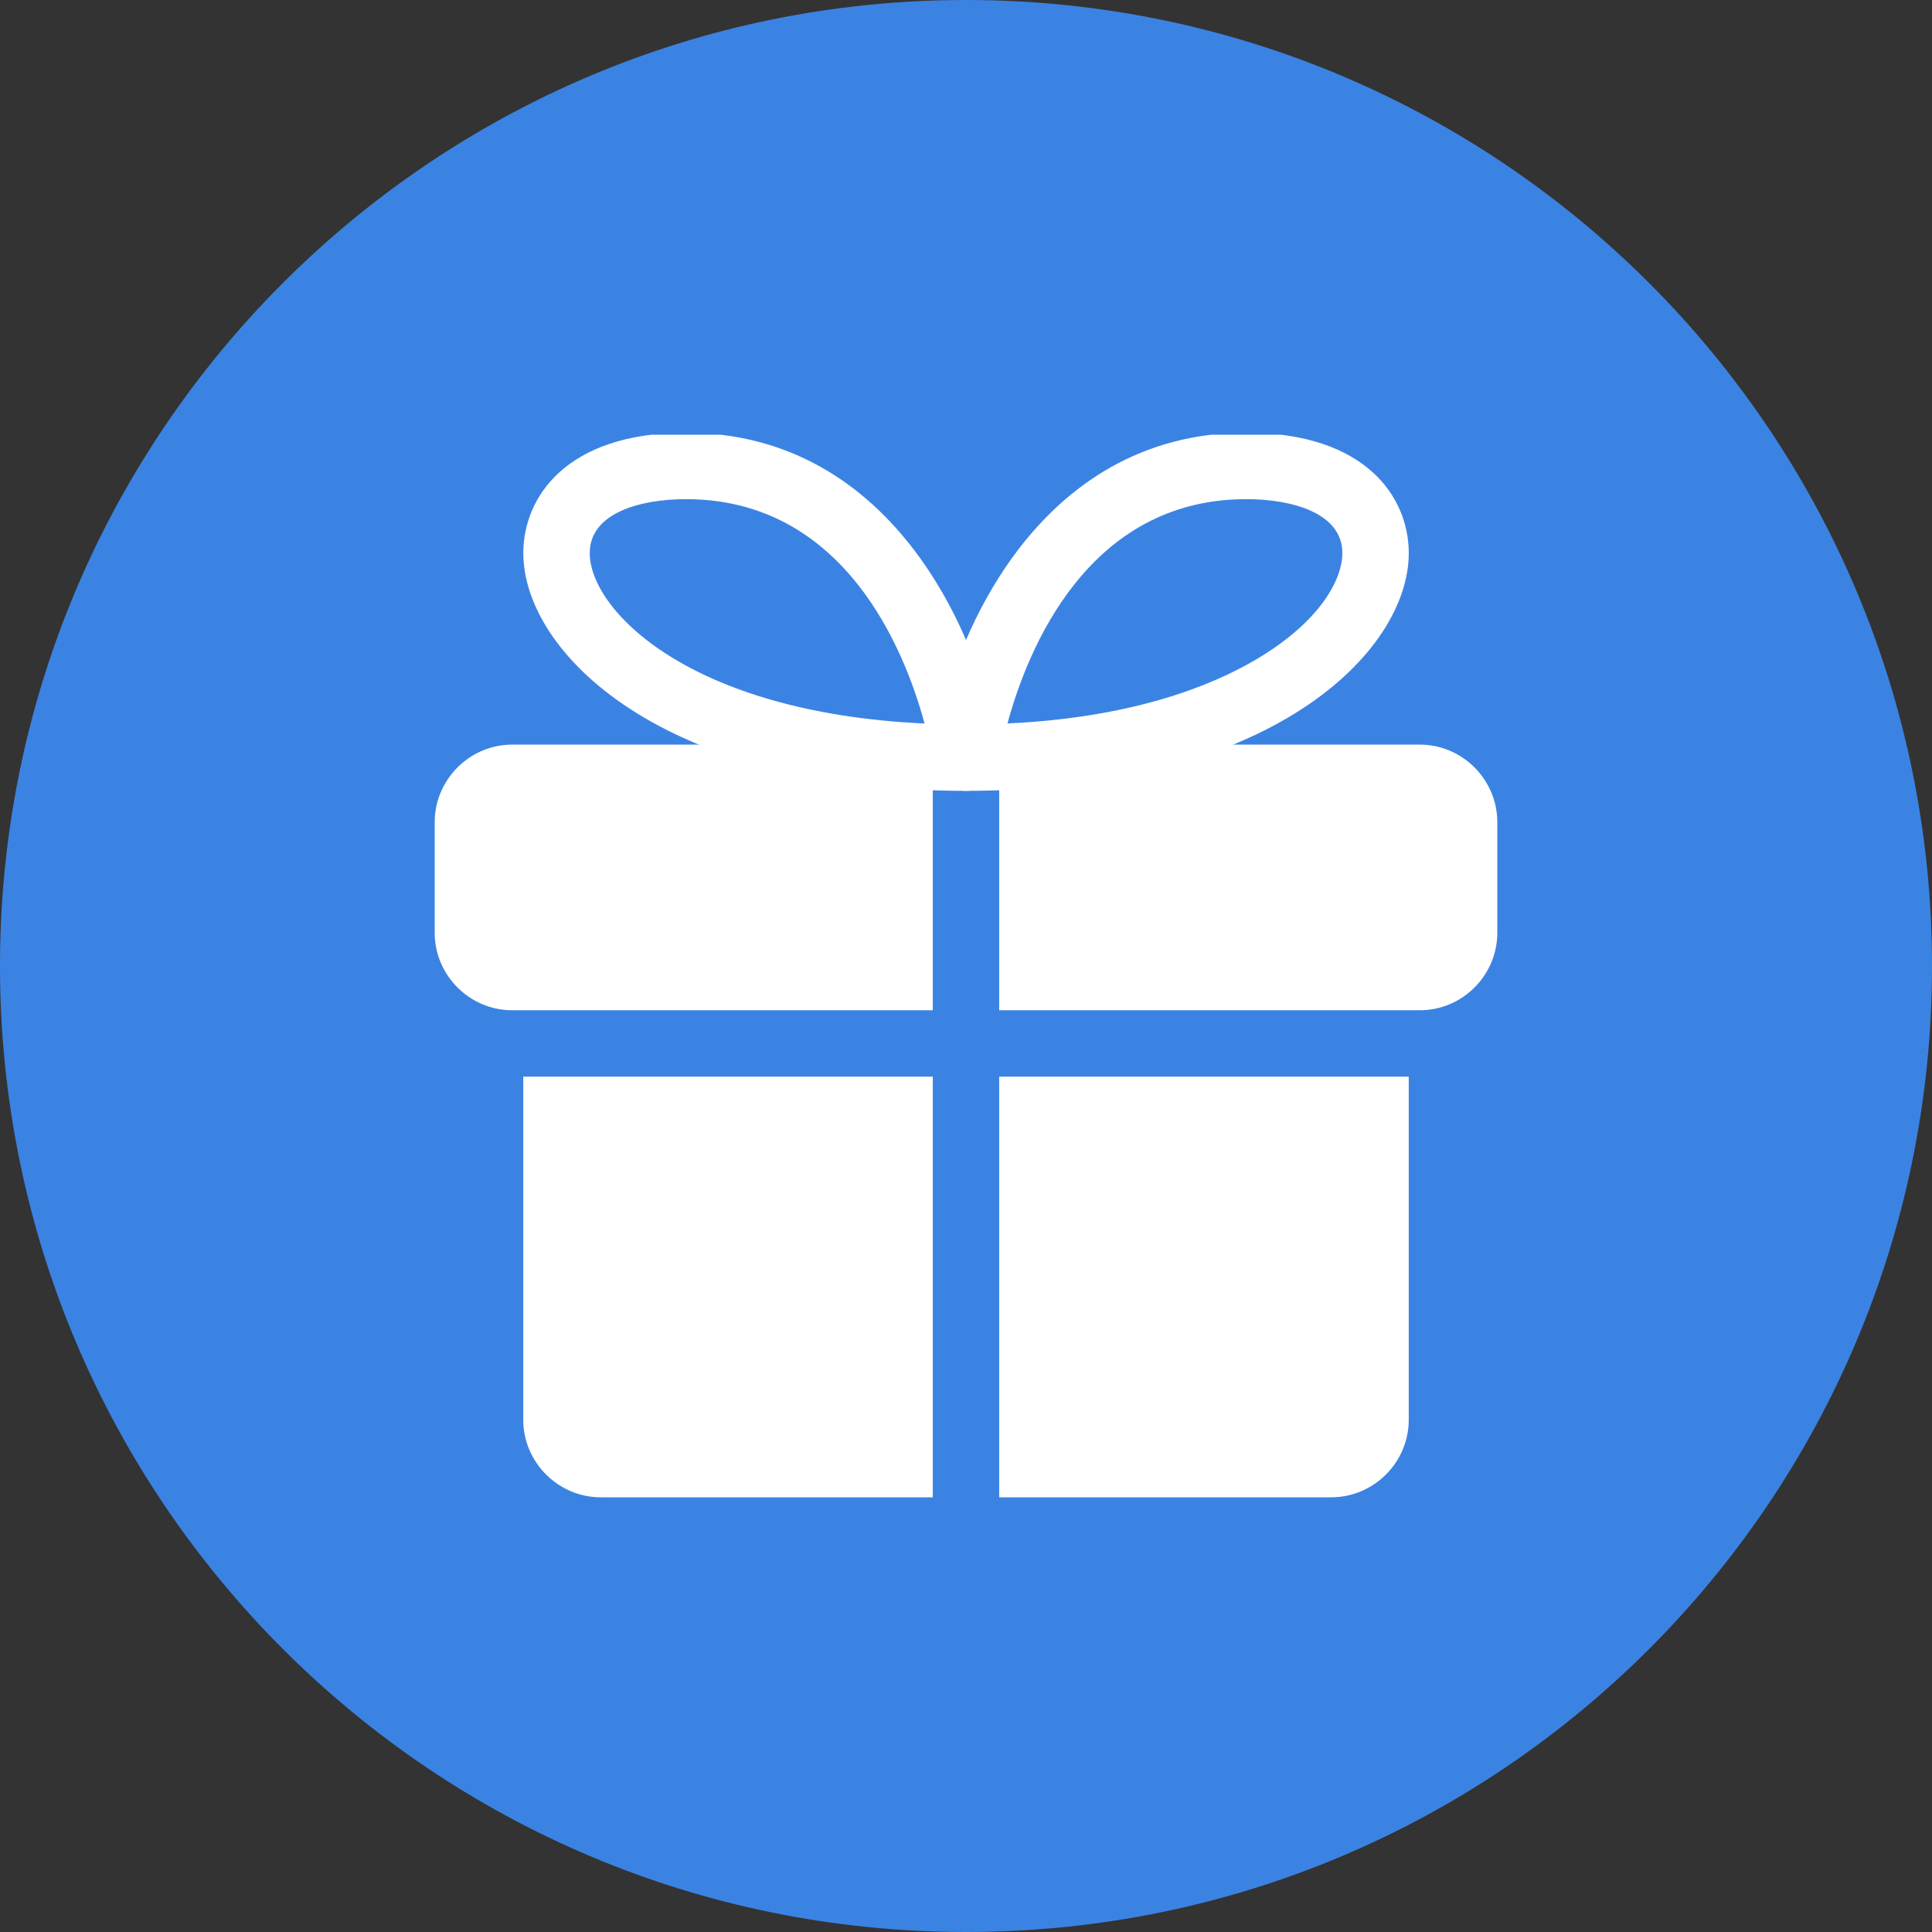 <svg width="80" height="80" viewBox="0 0 80 80" fill="none" xmlns="http://www.w3.org/2000/svg">
<rect x="0" y="0" width="80" height="80" fill="#333333" stroke="none"/>
<path d="M40 80C62.091 80 80 62.091 80 40C80 17.909 62.091 0 40 0C17.909 0 0 17.909 0 40C0 62.091 17.909 80 40 80Z" fill="#3B83E3"/>
<g clip-path="url(#clip0_156_59)">
<path d="M21.667 44.583H38.625V62H24.875C23.115 62 21.667 60.552 21.667 58.792V44.583Z" fill="white"/>
<path d="M58.333 44.583V58.792C58.333 60.552 56.885 62 55.125 62H41.375V44.583H58.333Z" fill="white"/>
<path d="M18 34.042V38.625C18 40.385 19.448 41.833 21.208 41.833H21.667H38.625V39.083V30.833H21.208C19.448 30.833 18 32.282 18 34.042Z" fill="white"/>
<path d="M58.792 30.833H41.375V39.083V41.833H58.333H58.792C60.552 41.833 62 40.385 62 38.625V34.042C62 32.282 60.552 30.833 58.792 30.833Z" fill="white"/>
<path d="M40.001 32.747C39.601 32.747 39.219 32.573 38.961 32.271C38.699 31.968 38.583 31.567 38.64 31.171C39.319 26.587 42.899 17.918 51.604 17.918C56.572 17.919 58.334 20.603 58.334 22.902C58.334 26.989 52.645 32.747 40.001 32.747ZM51.604 20.669C45.037 20.669 42.543 26.912 41.717 29.957C46.898 29.715 50.164 28.404 52.045 27.288C54.654 25.738 55.584 24.006 55.584 22.901C55.584 21.254 53.529 20.669 51.604 20.669Z" fill="white"/>
<path d="M40.002 32.747C27.358 32.747 21.669 26.989 21.669 22.902C21.669 20.603 23.433 17.919 28.401 17.919C37.104 17.919 40.684 26.589 41.363 31.172C41.419 31.569 41.304 31.97 41.042 32.273C40.783 32.573 40.402 32.747 40.002 32.747ZM28.401 20.669C26.476 20.669 24.419 21.256 24.419 22.902C24.419 25.244 28.513 29.51 38.284 29.959C37.459 26.912 34.966 20.669 28.401 20.669Z" fill="white"/>
</g>
<defs>
<clipPath id="clip0_156_59">
<rect width="44" height="44" fill="white" transform="translate(18 18)"/>
</clipPath>
</defs>
</svg>

